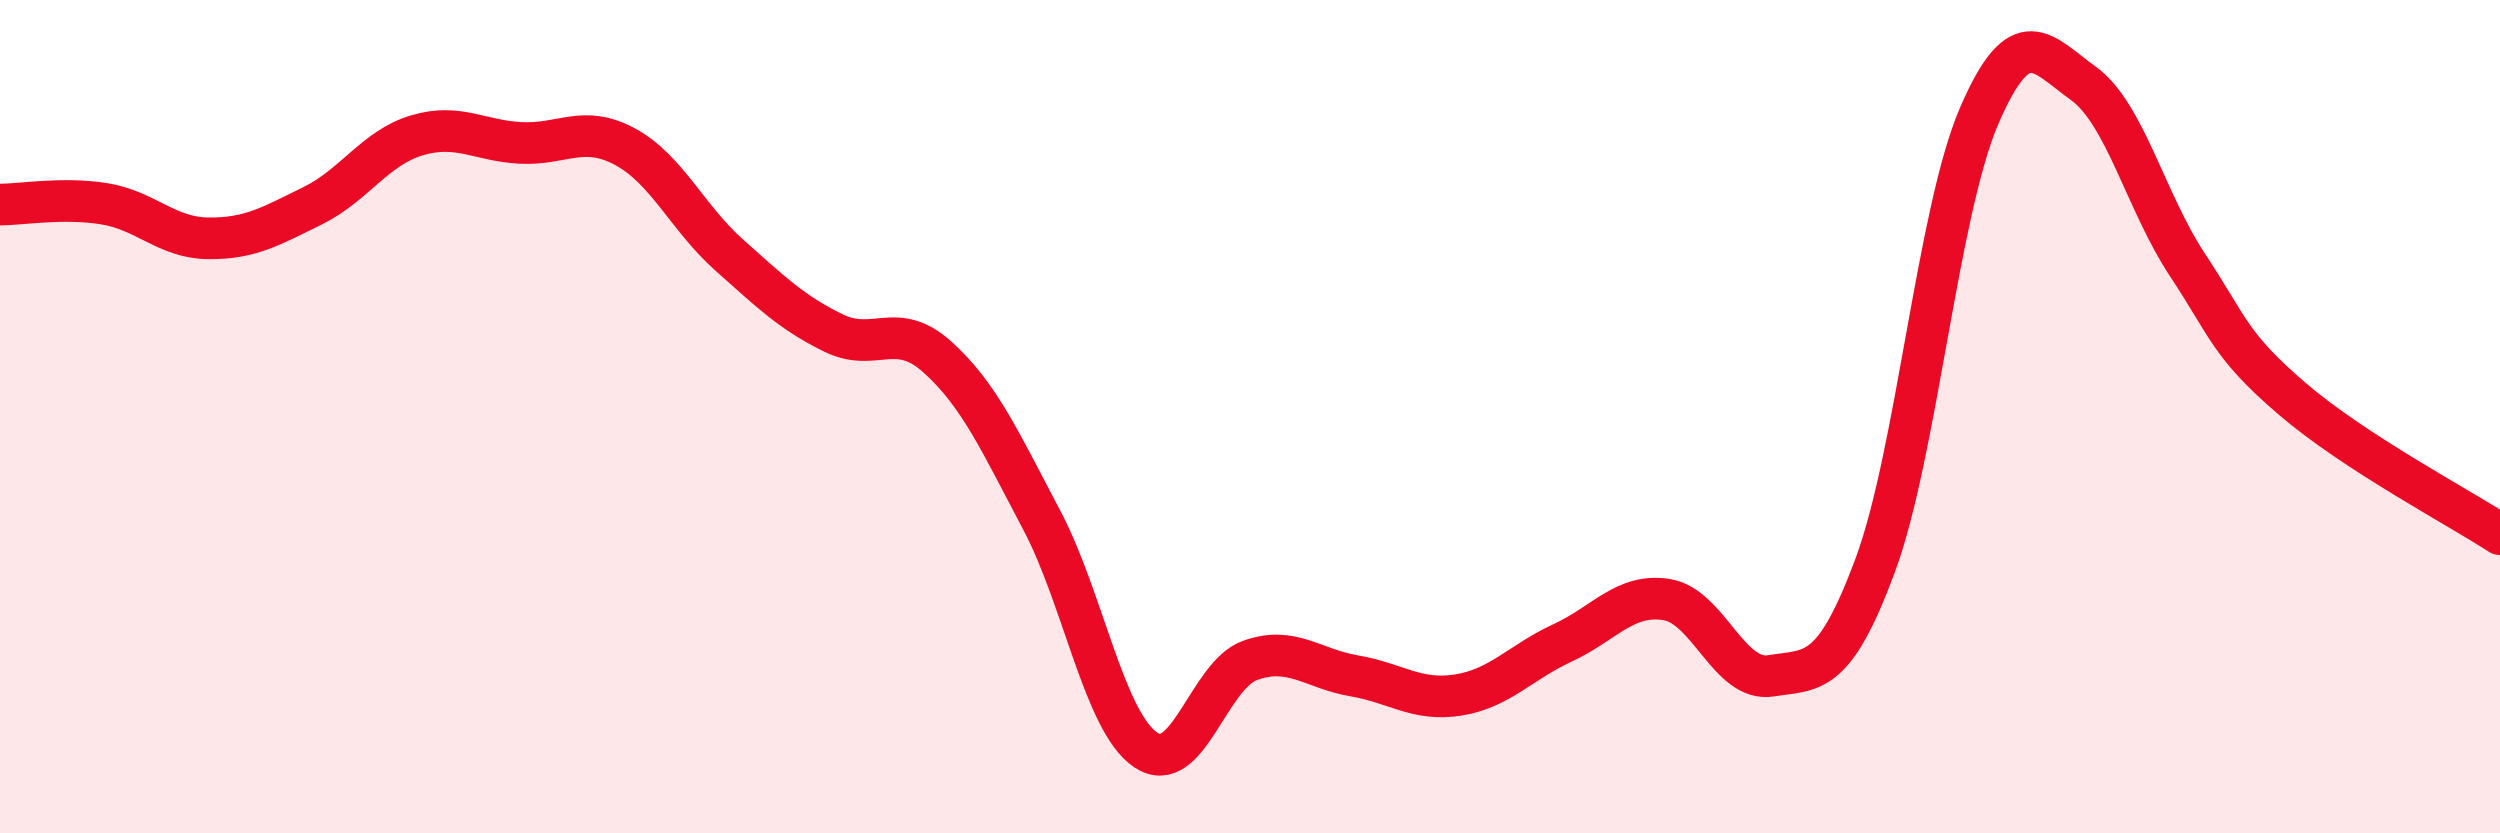 
    <svg width="60" height="20" viewBox="0 0 60 20" xmlns="http://www.w3.org/2000/svg">
      <path
        d="M 0,4.91 C 0.5,4.91 1.5,4.73 2.5,4.89 C 3.5,5.05 4,5.71 5,5.72 C 6,5.73 6.5,5.43 7.5,4.94 C 8.5,4.45 9,3.55 10,3.25 C 11,2.95 11.5,3.38 12.5,3.43 C 13.5,3.48 14,2.98 15,3.52 C 16,4.06 16.5,5.23 17.5,6.12 C 18.5,7.01 19,7.5 20,7.99 C 21,8.48 21.5,7.67 22.5,8.57 C 23.5,9.47 24,10.59 25,12.48 C 26,14.37 26.5,17.33 27.5,18 C 28.5,18.67 29,16.21 30,15.85 C 31,15.49 31.5,16.05 32.5,16.22 C 33.5,16.39 34,16.84 35,16.68 C 36,16.52 36.5,15.89 37.5,15.43 C 38.5,14.97 39,14.23 40,14.39 C 41,14.55 41.5,16.38 42.5,16.22 C 43.5,16.06 44,16.27 45,13.58 C 46,10.89 46.5,5.1 47.5,2.78 C 48.5,0.46 49,1.28 50,2 C 51,2.72 51.5,4.85 52.5,6.36 C 53.5,7.87 53.5,8.27 55,9.56 C 56.5,10.85 59,12.17 60,12.82L60 20L0 20Z"
        fill="#EB0A25"
        opacity="0.1"
        stroke-linecap="round"
        stroke-linejoin="round"
      />
      <path
        d="M 0,4.91 C 0.5,4.91 1.5,4.73 2.5,4.89 C 3.5,5.05 4,5.71 5,5.72 C 6,5.73 6.5,5.43 7.5,4.94 C 8.5,4.45 9,3.55 10,3.25 C 11,2.95 11.5,3.38 12.5,3.43 C 13.5,3.48 14,2.98 15,3.52 C 16,4.06 16.5,5.23 17.5,6.12 C 18.5,7.01 19,7.5 20,7.99 C 21,8.48 21.5,7.67 22.5,8.57 C 23.5,9.47 24,10.59 25,12.48 C 26,14.37 26.5,17.33 27.5,18 C 28.5,18.67 29,16.21 30,15.85 C 31,15.49 31.5,16.05 32.5,16.22 C 33.5,16.39 34,16.84 35,16.68 C 36,16.52 36.5,15.89 37.5,15.43 C 38.5,14.97 39,14.23 40,14.39 C 41,14.55 41.5,16.38 42.5,16.22 C 43.5,16.06 44,16.27 45,13.58 C 46,10.89 46.5,5.1 47.5,2.78 C 48.5,0.46 49,1.28 50,2 C 51,2.72 51.5,4.85 52.5,6.36 C 53.5,7.87 53.5,8.27 55,9.56 C 56.5,10.85 59,12.17 60,12.82"
        stroke="#EB0A25"
        stroke-width="1"
        fill="none"
        stroke-linecap="round"
        stroke-linejoin="round"
      />
    </svg>
  